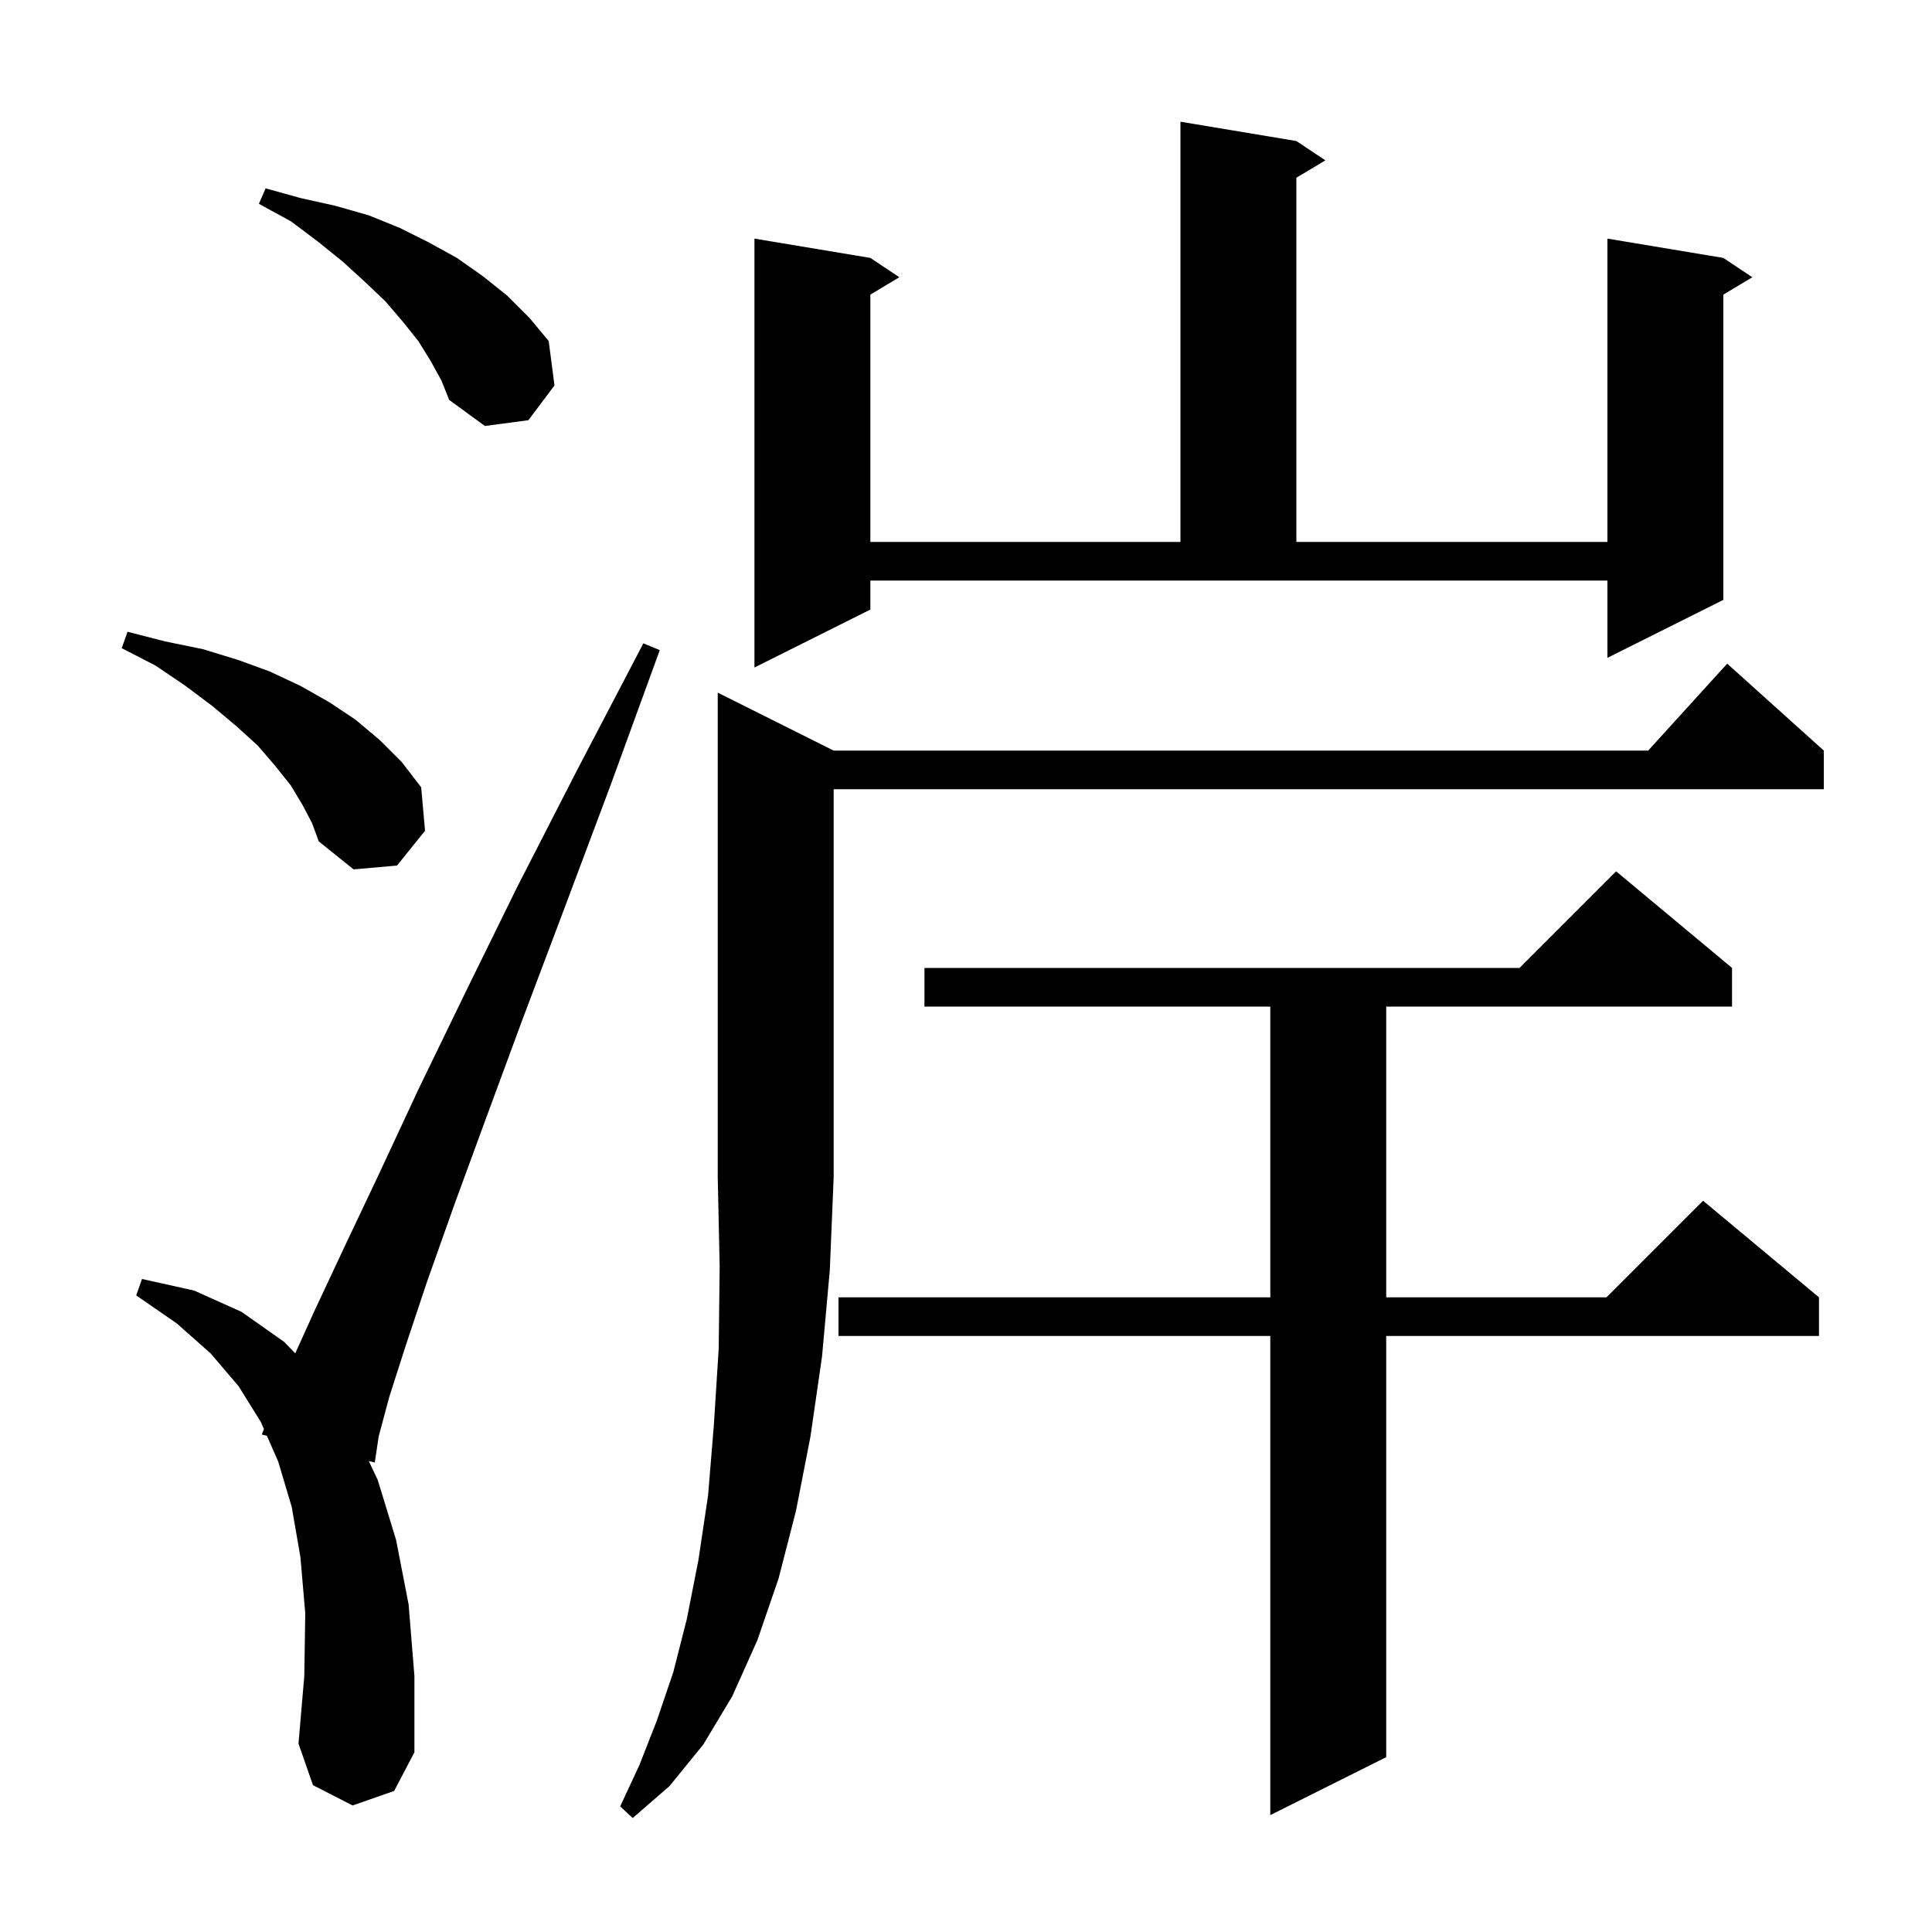 <svg xmlns="http://www.w3.org/2000/svg" xmlns:xlink="http://www.w3.org/1999/xlink" version="1.1" baseProfile="full" viewBox="0 0 200 200" width="200" height="200"><g fill="currentColor"><path d="M 86.3 77.7 L 170.618 77.7 L 178.8 68.7 L 188.8 77.7 L 188.8 81.7 L 86.3 81.7 L 86.3 121.9 L 85.9 131.5 L 85.1 140.4 L 83.9 148.7 L 82.4 156.4 L 80.6 163.4 L 78.4 169.8 L 75.8 175.6 L 72.8 180.6 L 69.3 184.9 L 65.5 188.2 L 64.2 187.0 L 66.2 182.7 L 68.0 178.1 L 69.7 173.1 L 71.1 167.6 L 72.3 161.5 L 73.3 154.8 L 73.9 147.5 L 74.4 139.6 L 74.5 131.1 L 74.3 121.9 L 74.3 71.7 Z M 179.3 100.2 L 179.3 104.2 L 143.5 104.2 L 143.5 134.3 L 166.3 134.3 L 176.3 124.3 L 188.3 134.3 L 188.3 138.3 L 143.5 138.3 L 143.5 181.9 L 131.5 187.9 L 131.5 138.3 L 86.8 138.3 L 86.8 134.3 L 131.5 134.3 L 131.5 104.2 L 95.7 104.2 L 95.7 100.2 L 157.3 100.2 L 167.3 90.2 Z M 36.5 186.9 L 32.4 184.8 L 30.9 180.5 L 31.5 173.5 L 31.6 167.0 L 31.1 161.2 L 30.2 156.0 L 28.8 151.3 L 27.628 148.631 L 27.1 148.5 L 27.323 147.935 L 27.0 147.2 L 24.7 143.5 L 21.8 140.1 L 18.3 137.0 L 14.1 134.1 L 14.7 132.4 L 20.1 133.6 L 25.0 135.8 L 29.4 138.9 L 30.565 140.095 L 32.6 135.6 L 35.6 129.2 L 39.2 121.6 L 43.3 112.8 L 48.1 102.9 L 53.5 91.9 L 59.7 79.8 L 66.6 66.6 L 68.3 67.3 L 63.2 81.3 L 58.4 94.1 L 54.1 105.5 L 50.3 115.8 L 47.0 124.8 L 44.2 132.7 L 42.0 139.3 L 40.3 144.6 L 39.2 148.7 L 38.8 151.4 L 38.176 151.245 L 39.1 153.2 L 41.0 159.4 L 42.3 166.1 L 42.9 173.5 L 42.9 181.4 L 40.8 185.4 Z M 31.3 83.3 L 30.1 81.3 L 28.5 79.3 L 26.7 77.2 L 24.5 75.2 L 22.0 73.1 L 19.2 71.0 L 16.1 68.9 L 12.6 67.1 L 13.2 65.4 L 17.1 66.4 L 21.0 67.2 L 24.6 68.3 L 27.9 69.5 L 31.1 71.0 L 34.1 72.7 L 36.8 74.5 L 39.3 76.6 L 41.6 78.9 L 43.6 81.5 L 44.0 86.0 L 41.1 89.6 L 36.6 90.0 L 33.0 87.1 L 32.3 85.2 Z M 90.1 63.1 L 78.1 69.1 L 78.1 24.7 L 90.1 26.7 L 93.1 28.7 L 90.1 30.5 L 90.1 56.1 L 122.2 56.1 L 122.2 12.6 L 134.2 14.6 L 137.2 16.6 L 134.2 18.4 L 134.2 56.1 L 166.4 56.1 L 166.4 24.7 L 178.4 26.7 L 181.4 28.7 L 178.4 30.5 L 178.4 62.1 L 166.4 68.1 L 166.4 60.1 L 90.1 60.1 Z M 44.6 37.4 L 43.3 35.3 L 41.7 33.3 L 39.9 31.2 L 37.8 29.2 L 35.5 27.1 L 32.9 25.0 L 30.1 22.9 L 26.8 21.1 L 27.5 19.5 L 31.1 20.5 L 34.7 21.3 L 38.2 22.3 L 41.4 23.6 L 44.4 25.1 L 47.3 26.7 L 50.0 28.6 L 52.5 30.6 L 54.8 32.9 L 56.8 35.3 L 57.4 39.9 L 54.7 43.5 L 50.2 44.1 L 46.5 41.4 L 45.7 39.4 Z "/></g></svg>
